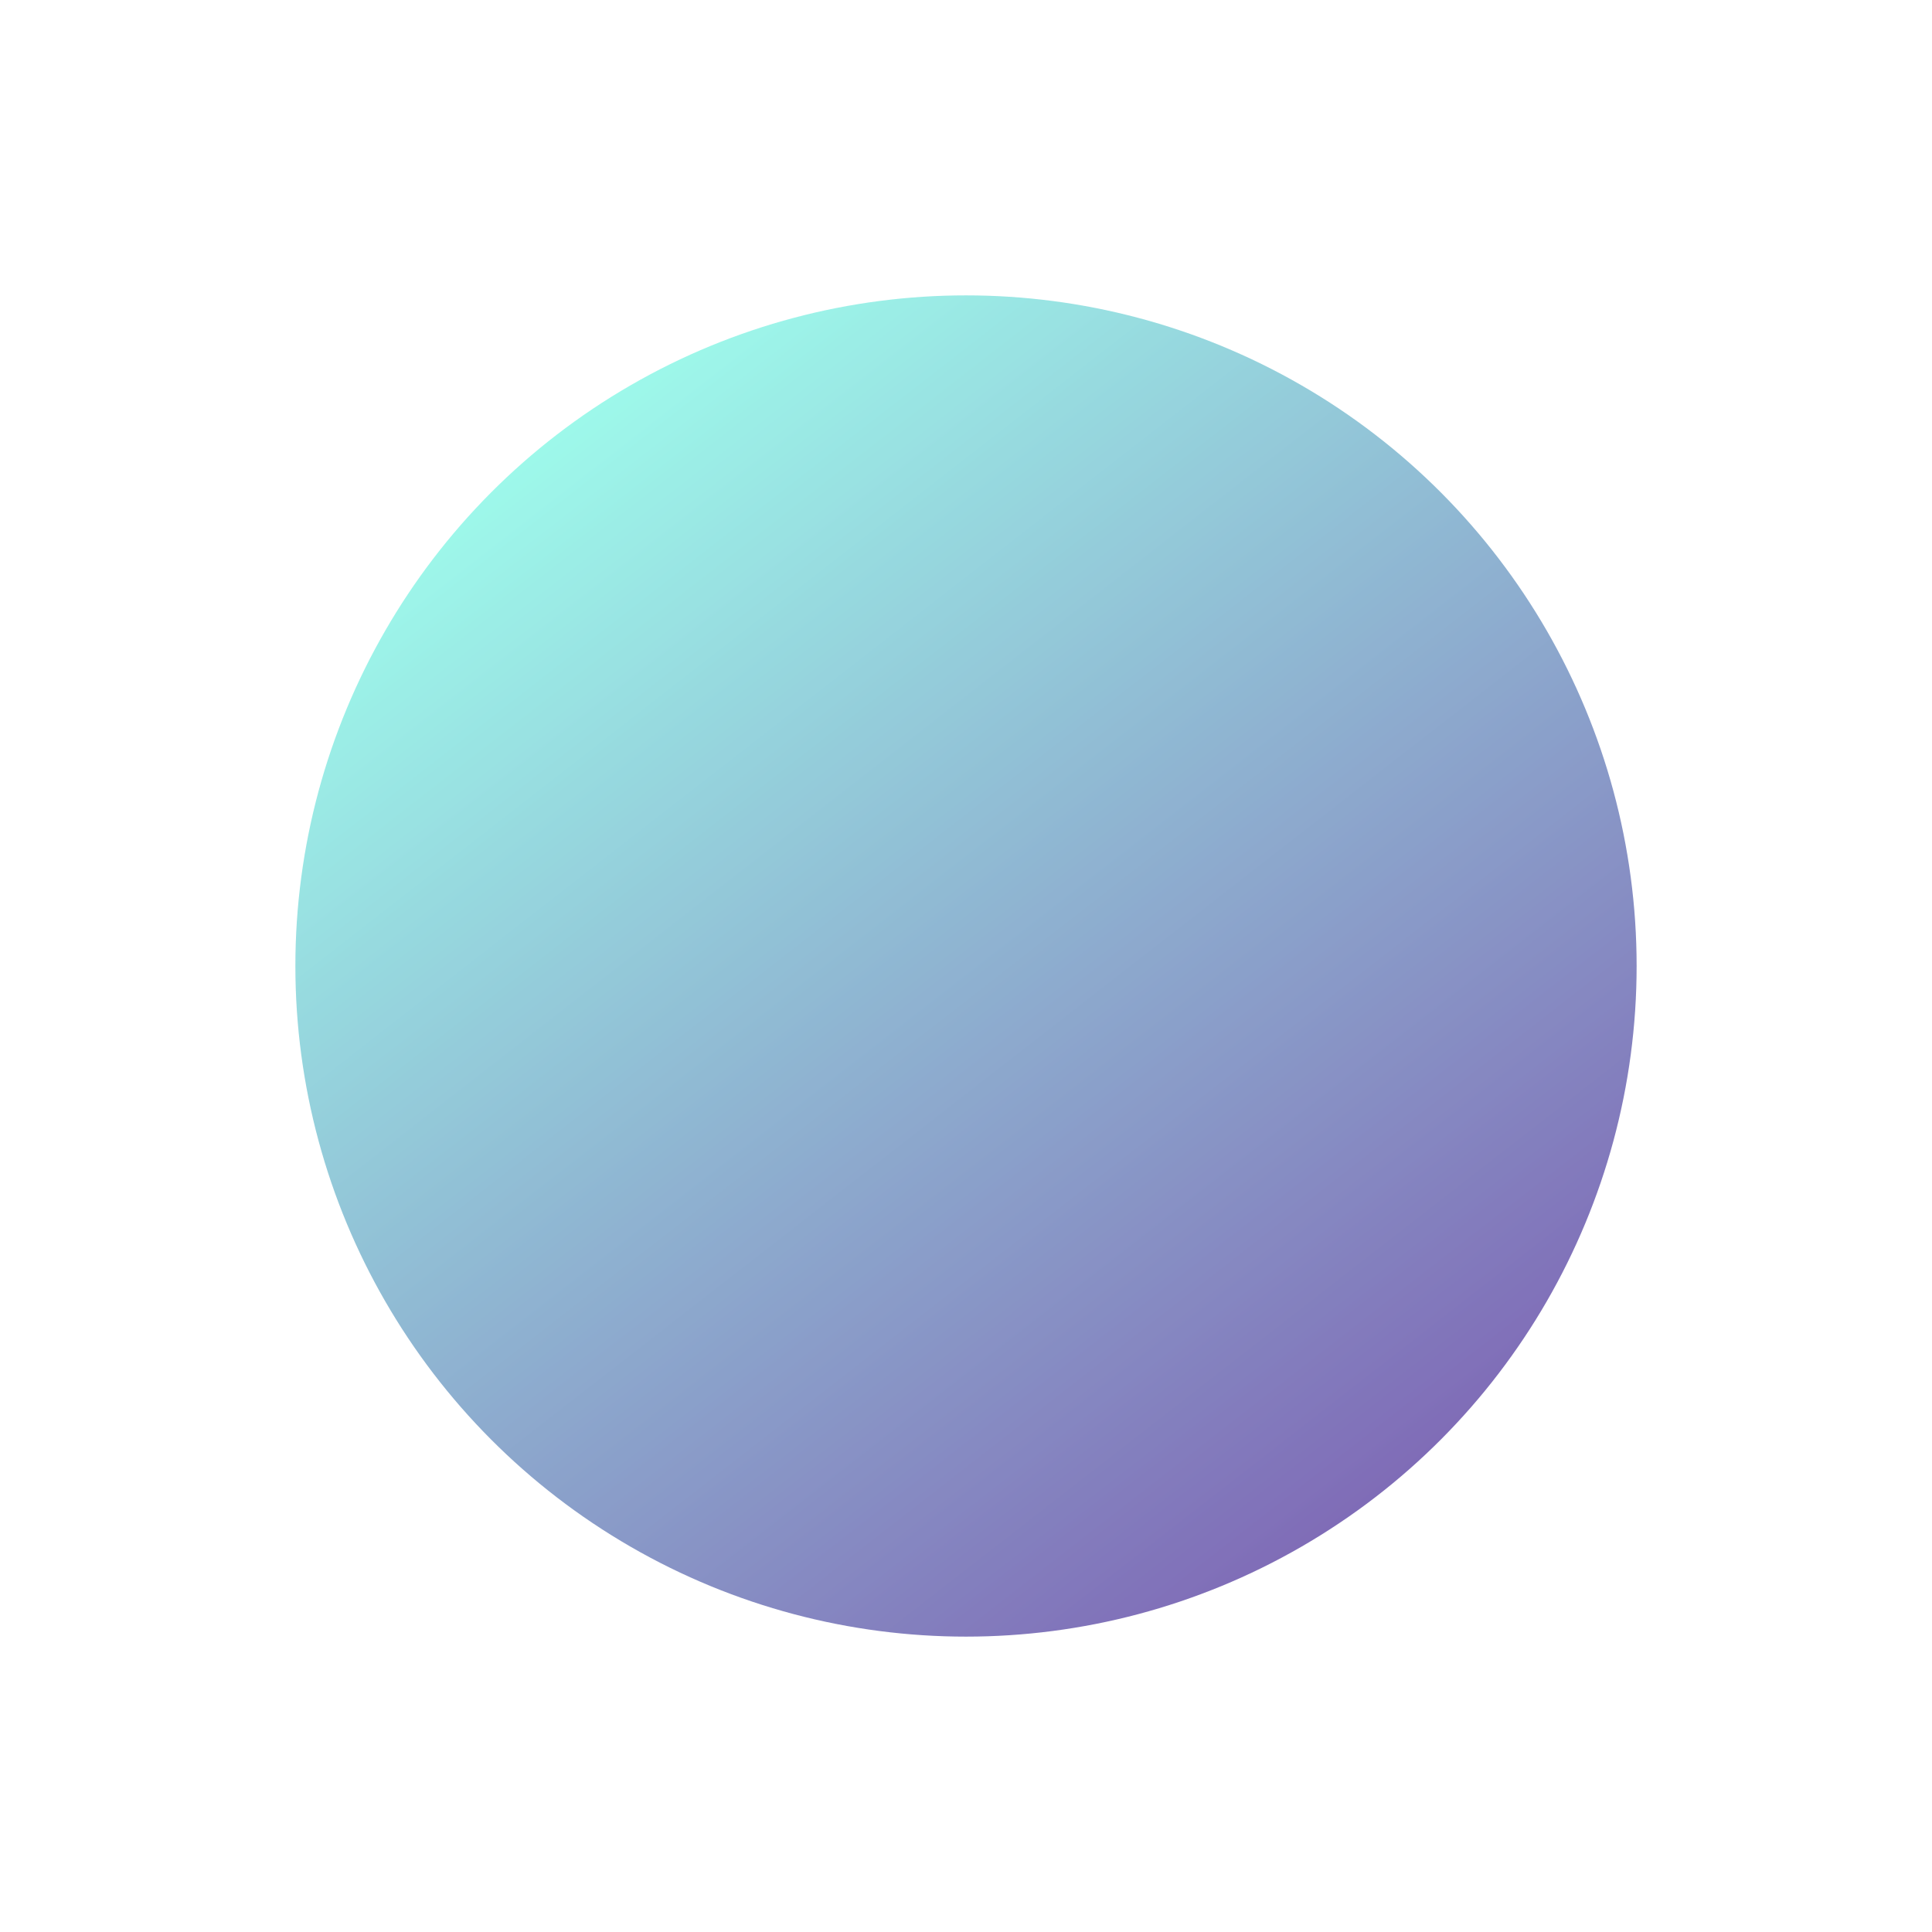 <?xml version="1.0" encoding="UTF-8"?> <svg xmlns="http://www.w3.org/2000/svg" width="641" height="641" viewBox="0 0 641 641" fill="none"> <g opacity="0.7" filter="url(#filter0_f_2035_3)"> <circle cx="320.5" cy="320.5" r="222.5" fill="url(#paint0_linear_2035_3)"></circle> </g> <defs> <filter id="filter0_f_2035_3" x="0" y="0" width="641" height="641" filterUnits="userSpaceOnUse" color-interpolation-filters="sRGB"> <feFlood flood-opacity="0" result="BackgroundImageFix"></feFlood> <feBlend mode="normal" in="SourceGraphic" in2="BackgroundImageFix" result="shape"></feBlend> <feGaussianBlur stdDeviation="49" result="effect1_foregroundBlur_2035_3"></feGaussianBlur> </filter> <linearGradient id="paint0_linear_2035_3" x1="179.5" y1="136.5" x2="460.5" y2="497.5" gradientUnits="userSpaceOnUse"> <stop stop-color="#75FAE3"></stop> <stop offset="1" stop-color="#492C98"></stop> </linearGradient> </defs> </svg> 
